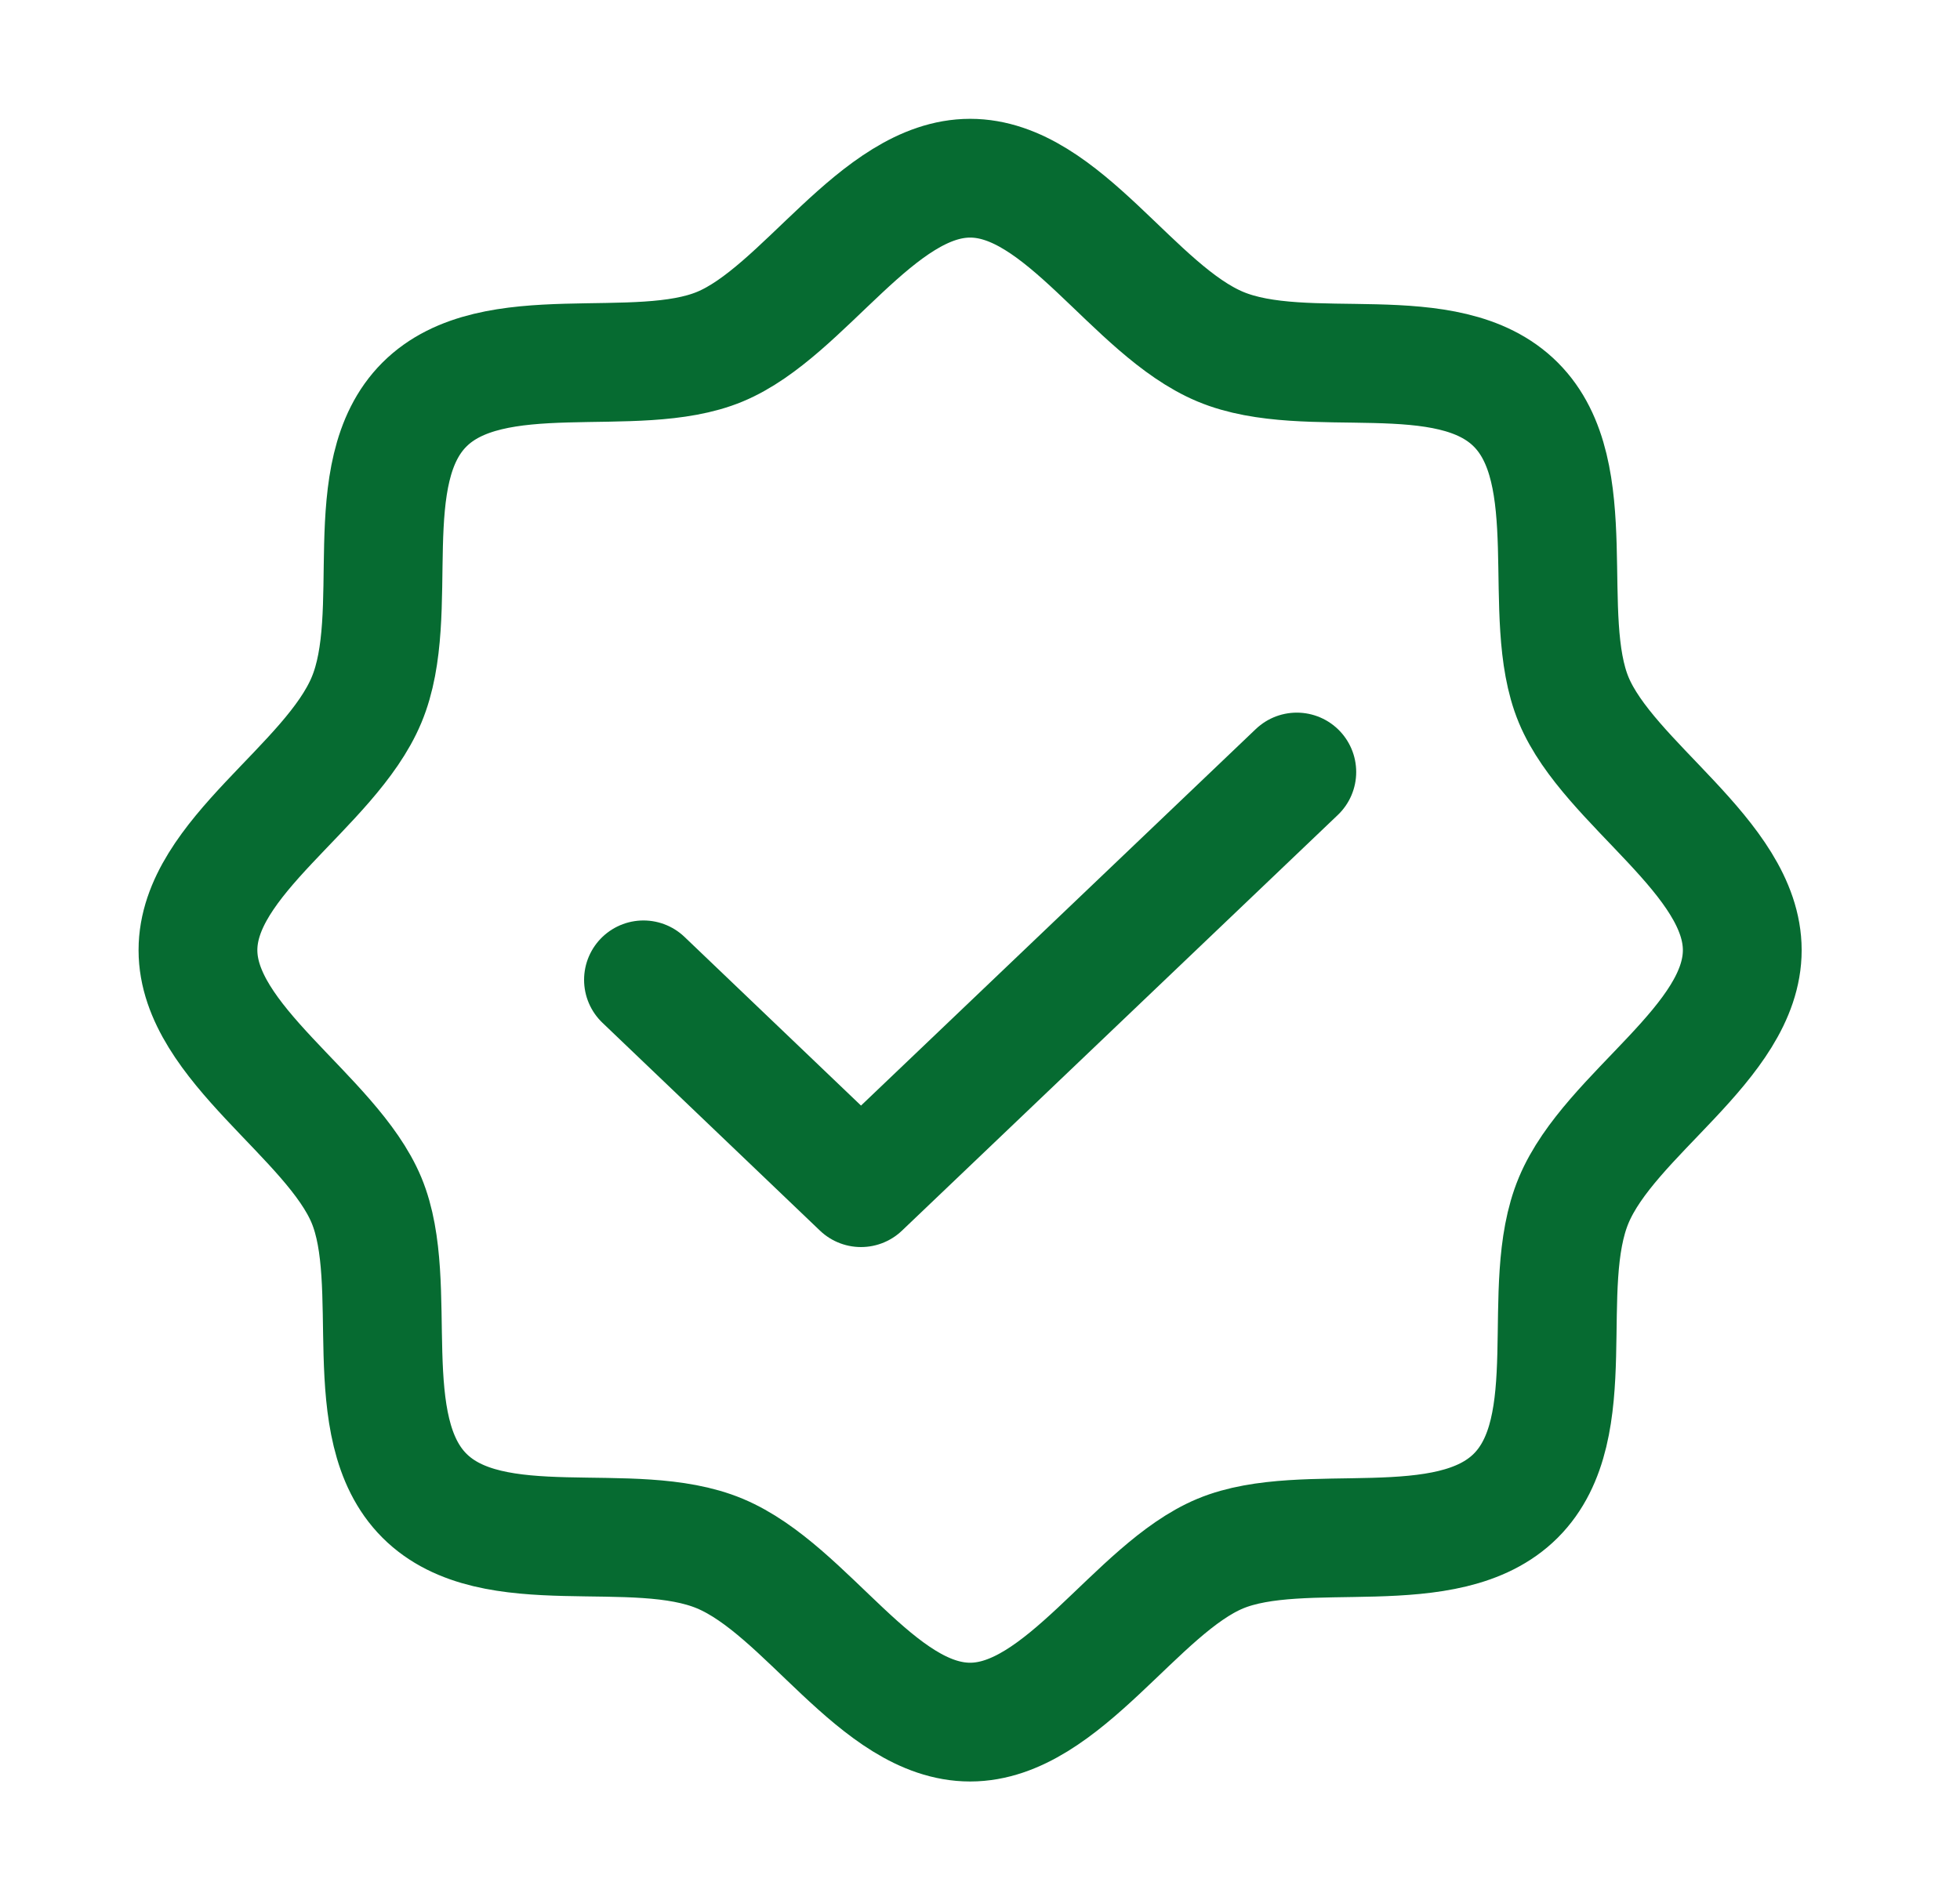 <svg width="33" height="32" viewBox="0 0 33 32" fill="none" xmlns="http://www.w3.org/2000/svg">
<g id="CircleWavyCheck">
<path id="Vector" d="M7.146 25.188C5.996 24.038 6.758 21.626 6.171 20.213C5.583 18.801 3.333 17.563 3.333 16.001C3.333 14.438 5.559 13.251 6.171 11.788C6.784 10.326 5.996 7.963 7.146 6.813C8.296 5.663 10.709 6.426 12.121 5.838C13.534 5.251 14.771 3.001 16.334 3.001C17.896 3.001 19.084 5.226 20.546 5.838C22.009 6.451 24.371 5.663 25.521 6.813C26.671 7.963 25.909 10.376 26.496 11.788C27.084 13.201 29.334 14.438 29.334 16.001C29.334 17.563 27.108 18.751 26.496 20.213C25.884 21.676 26.671 24.038 25.521 25.188C24.371 26.338 21.959 25.576 20.546 26.163C19.134 26.751 17.896 29.001 16.334 29.001C14.771 29.001 13.584 26.776 12.121 26.163C10.659 25.551 8.296 26.338 7.146 25.188Z" stroke="#066B31" stroke-width="2" stroke-linecap="round" stroke-linejoin="round"/>
<path id="Vector_2" d="M21.834 13.001L14.496 20.001L10.834 16.501" stroke="#066B31" stroke-width="2" stroke-linecap="round" stroke-linejoin="round"/>
</g>
</svg>
